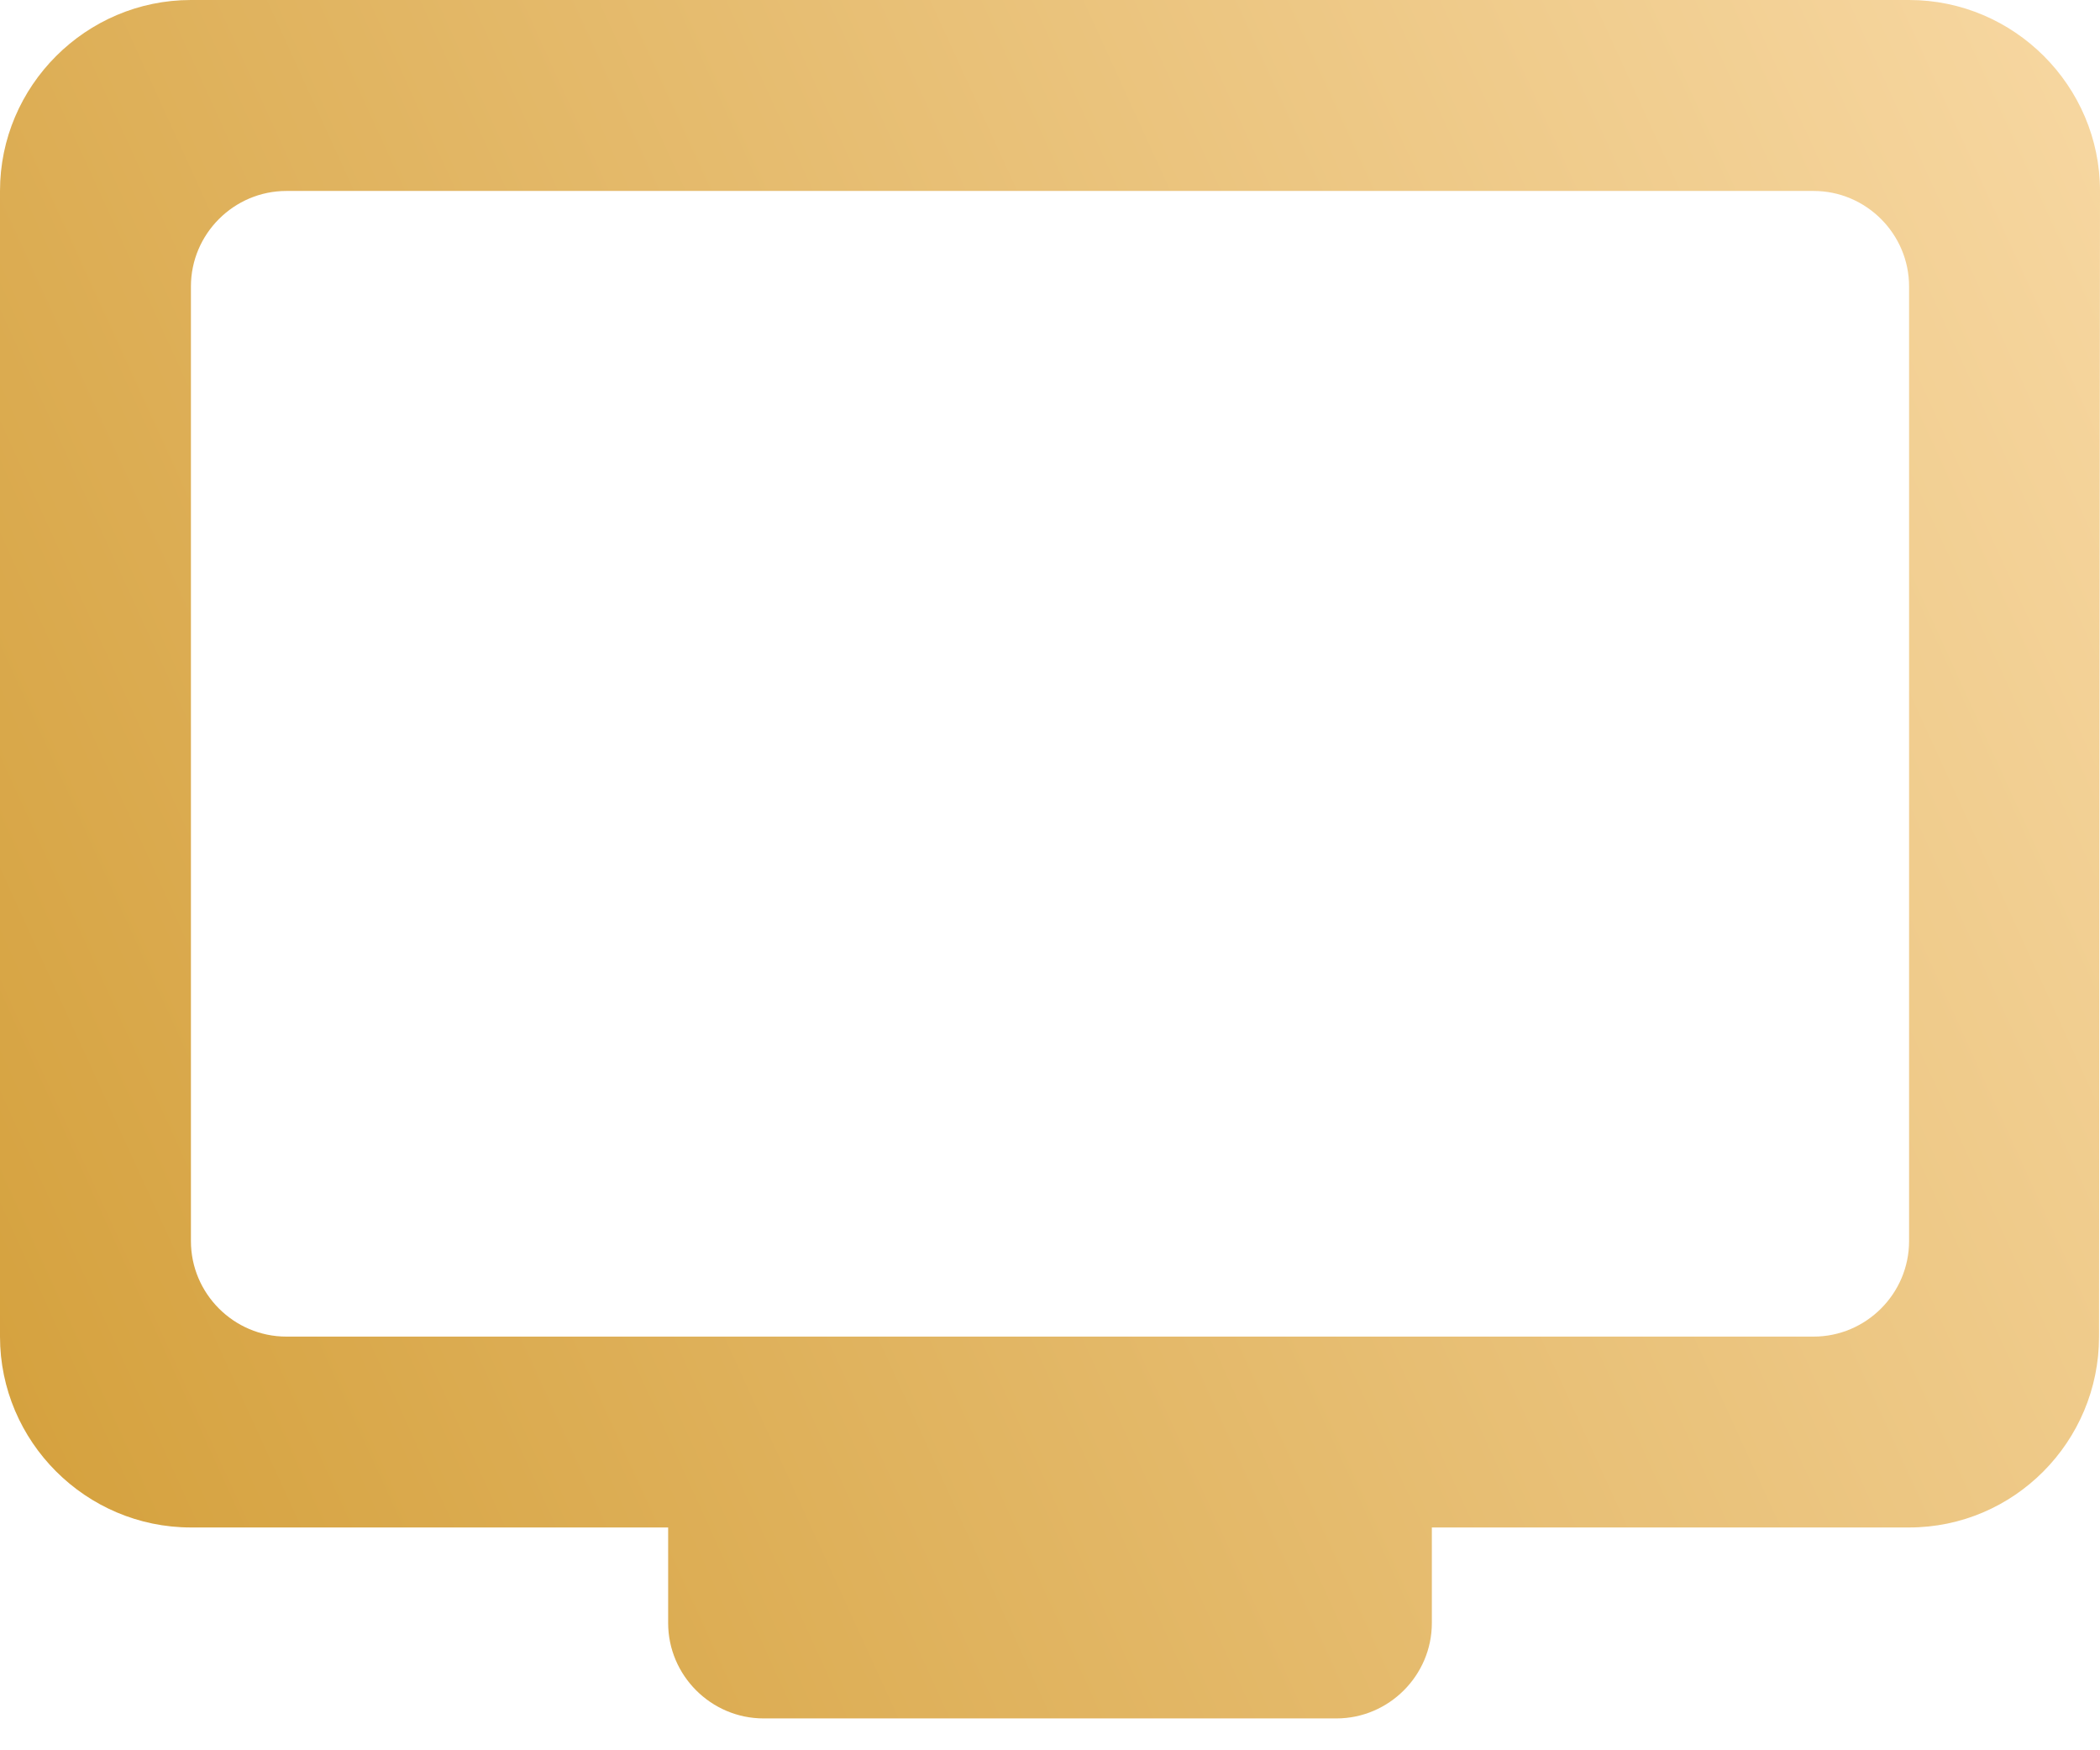 <?xml version="1.0" encoding="UTF-8"?> <svg xmlns="http://www.w3.org/2000/svg" width="24" height="20" viewBox="0 0 24 20" fill="none"> <path d="M21.818 0H2.182C0.982 0 0 0.982 0 2.182V15.273C0 16.473 0.982 17.454 2.182 17.454H7.636V18.546C7.636 19.145 8.127 19.636 8.727 19.636H15.273C15.873 19.636 16.364 19.145 16.364 18.546V17.454H21.818C23.018 17.454 23.989 16.473 23.989 15.273L24 2.182C24 0.982 23.018 0 21.818 0ZM20.727 15.273H3.273C2.673 15.273 2.182 14.782 2.182 14.182V3.273C2.182 2.673 2.673 2.182 3.273 2.182H20.727C21.327 2.182 21.818 2.673 21.818 3.273V14.182C21.818 14.782 21.327 15.273 20.727 15.273Z" fill="url(#paint0_linear_145_217)"></path> <defs> <linearGradient id="paint0_linear_145_217" x1="-8.5" y1="20" x2="32" y2="1.5" gradientUnits="userSpaceOnUse"> <stop stop-color="#CA901E"></stop> <stop offset="1" stop-color="#FFE4B9"></stop> </linearGradient> </defs> </svg> 